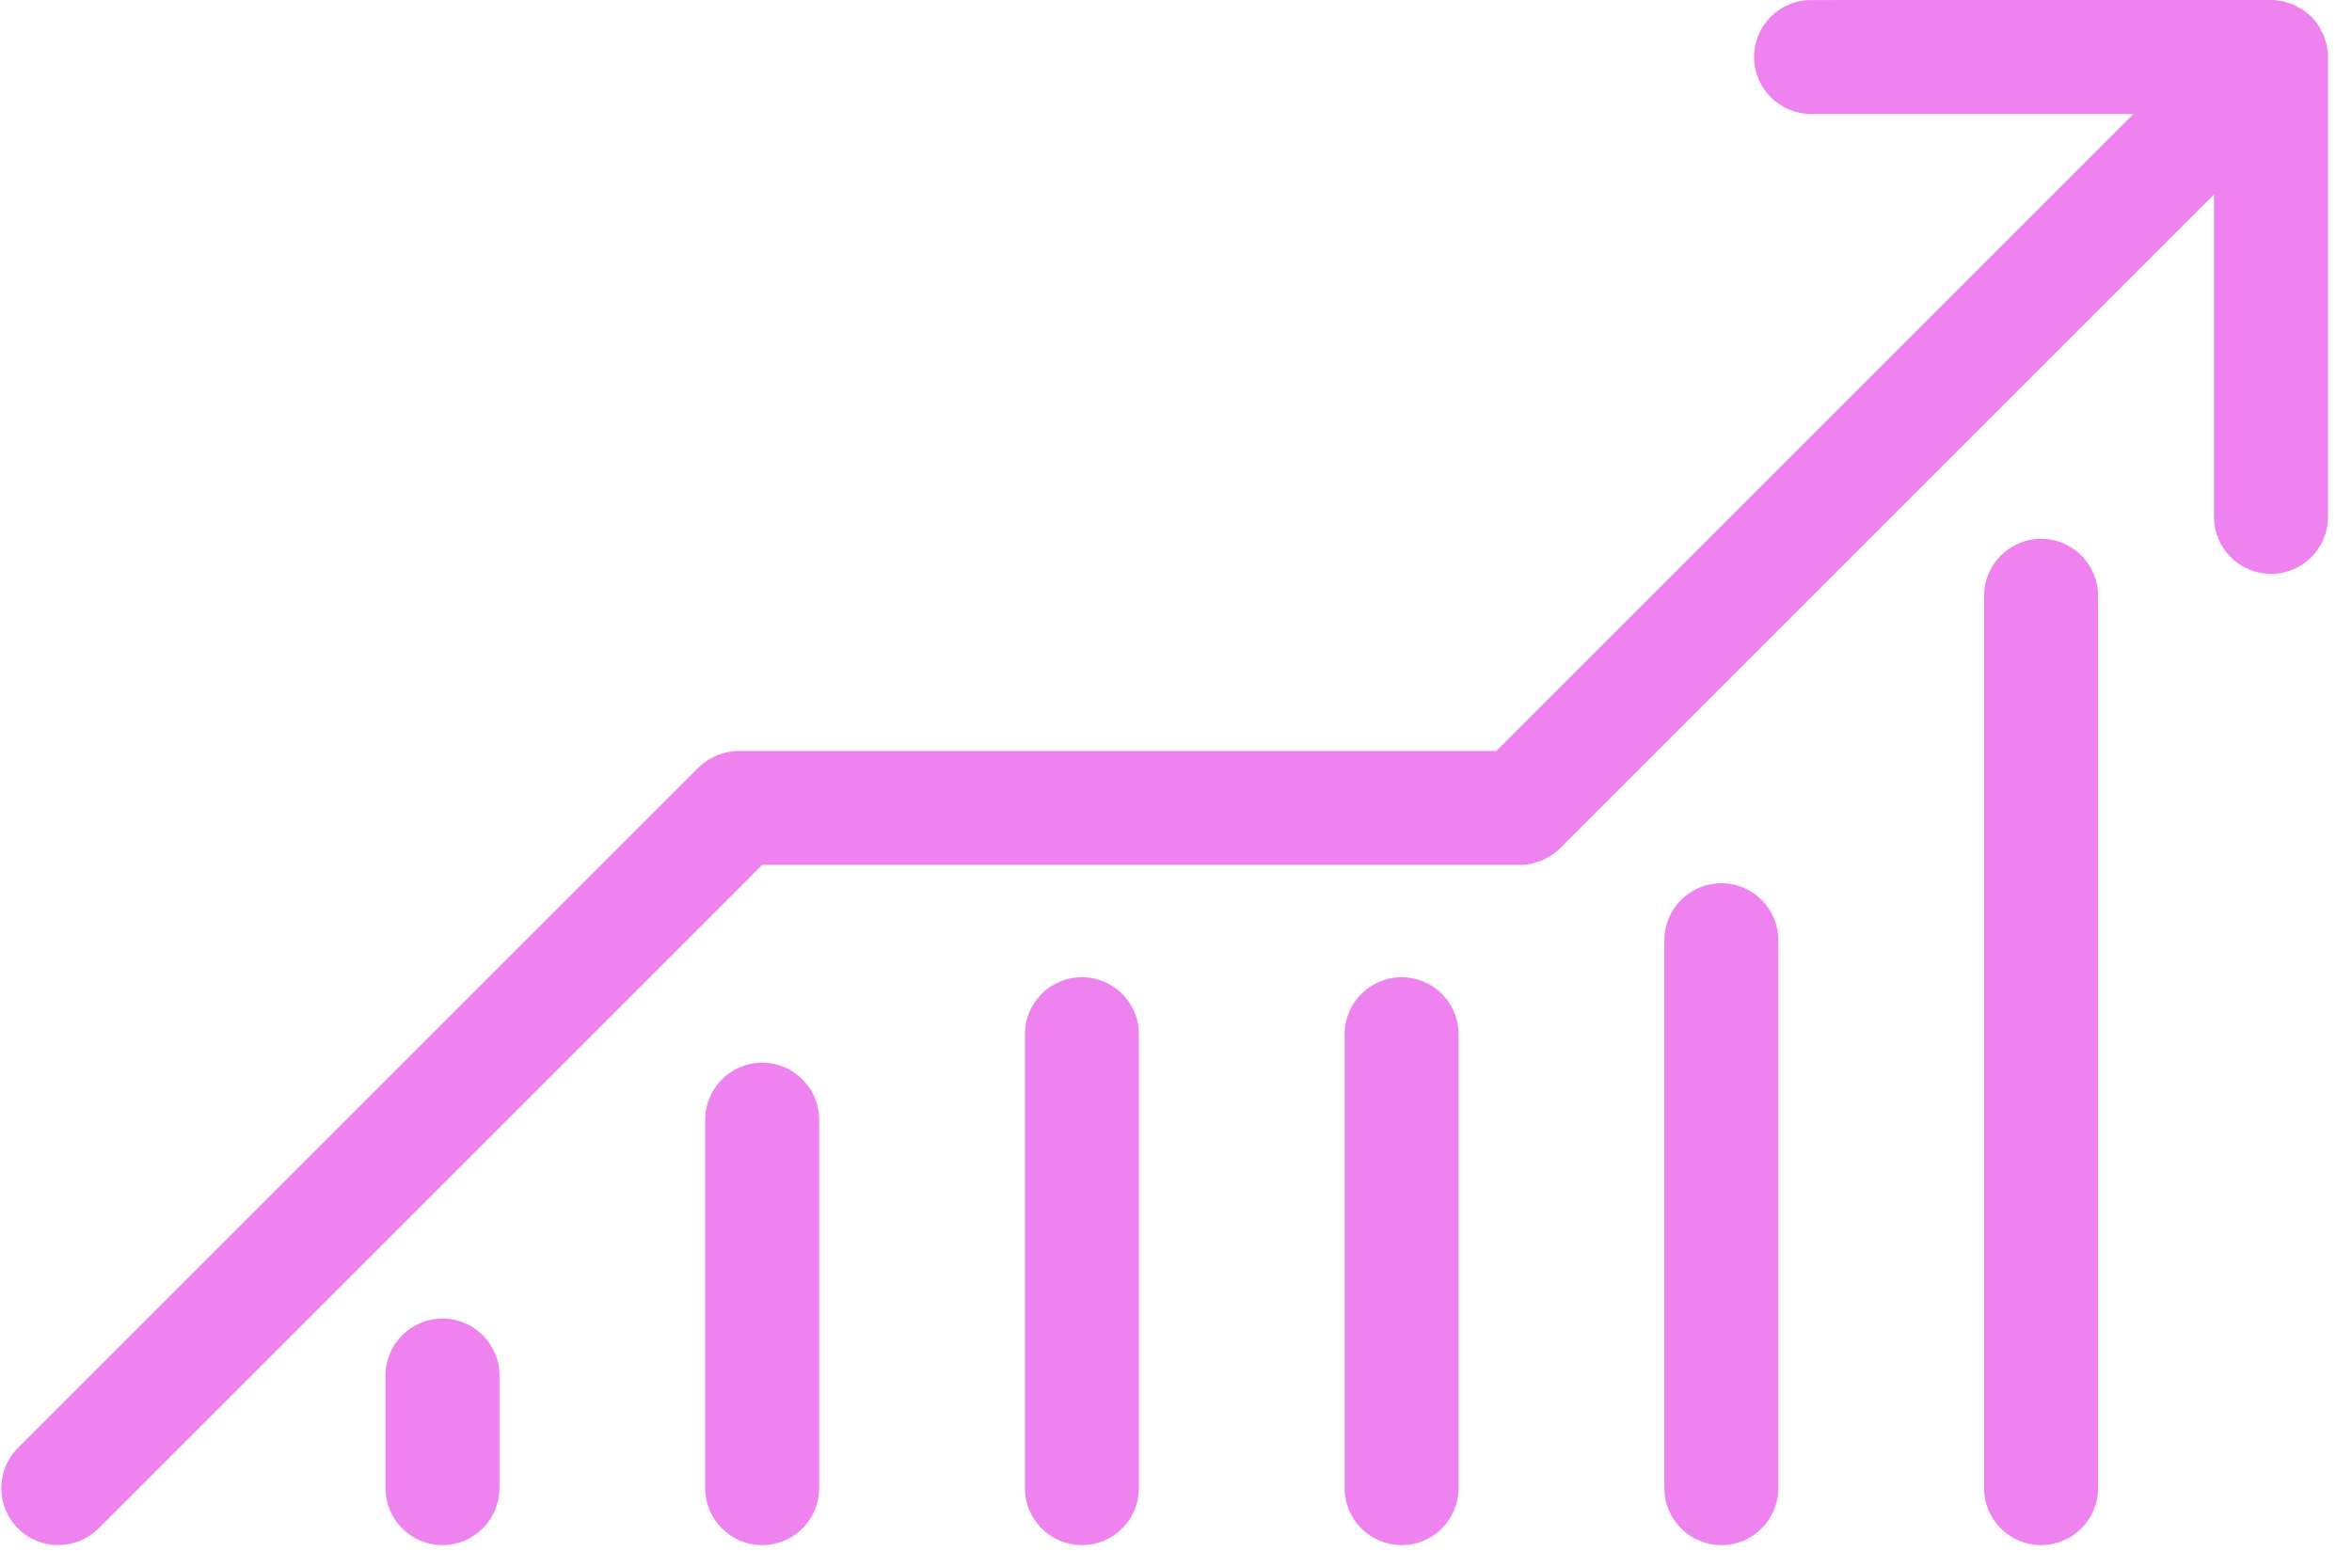 <svg xmlns="http://www.w3.org/2000/svg" width="69" height="46" viewBox="0 0 69 46" fill="none"><path d="M68.265 1.346C68.254 1.295 68.236 1.249 68.221 1.201C68.204 1.145 68.192 1.088 68.169 1.034C68.144 0.977 68.112 0.924 68.082 0.87C68.059 0.828 68.041 0.785 68.014 0.747C67.893 0.563 67.735 0.406 67.55 0.283C67.511 0.256 67.468 0.238 67.427 0.215C67.373 0.186 67.321 0.153 67.264 0.128C67.209 0.107 67.152 0.093 67.096 0.076C67.048 0.062 67.002 0.044 66.952 0.033C66.844 0.012 66.734 0 66.624 0L53.13 0.001C52.207 0.001 51.459 0.75 51.459 1.672C51.459 2.595 52.208 3.343 53.13 3.343H62.59L43.898 22.036H21.668C21.558 22.036 21.448 22.048 21.34 22.069C21.29 22.08 21.244 22.098 21.196 22.112C21.14 22.129 21.083 22.142 21.029 22.164C20.972 22.189 20.919 22.221 20.865 22.251C20.823 22.274 20.78 22.292 20.742 22.319C20.649 22.38 20.563 22.45 20.485 22.527L0.527 42.484C-0.126 43.137 -0.126 44.195 0.527 44.848C0.854 45.175 1.281 45.337 1.709 45.337C2.136 45.337 2.564 45.174 2.89 44.848L22.359 25.379H44.589C44.698 25.379 44.809 25.367 44.916 25.346C44.967 25.335 45.013 25.317 45.061 25.303C45.117 25.286 45.174 25.273 45.228 25.251C45.285 25.226 45.338 25.194 45.392 25.164C45.434 25.141 45.477 25.123 45.515 25.096C45.607 25.035 45.694 24.965 45.772 24.887L64.952 5.707V15.167C64.952 16.09 65.702 16.839 66.624 16.839C67.547 16.839 68.295 16.09 68.295 15.167L68.295 1.673C68.295 1.564 68.283 1.453 68.263 1.346L68.265 1.346Z" fill="#EE83F0"></path><path d="M22.36 31.182C21.437 31.182 20.689 31.931 20.689 32.853V43.667C20.689 44.59 21.438 45.338 22.36 45.338C23.283 45.338 24.031 44.589 24.031 43.667V32.853C24.031 31.93 23.283 31.182 22.36 31.182Z" fill="#EE83F0"></path><path d="M12.98 38.69C12.057 38.69 11.309 39.44 11.309 40.362V43.666C11.309 44.589 12.058 45.337 12.98 45.337C13.903 45.337 14.651 44.588 14.651 43.666L14.652 40.362C14.652 39.438 13.904 38.69 12.98 38.69H12.98Z" fill="#EE83F0"></path><path d="M31.74 28.674C30.817 28.674 30.068 29.423 30.068 30.345V43.666C30.068 44.589 30.817 45.338 31.74 45.338C32.663 45.338 33.411 44.589 33.411 43.666V30.345C33.411 29.422 32.663 28.674 31.74 28.674Z" fill="#EE83F0"></path><path d="M41.119 28.674C40.196 28.674 39.447 29.423 39.447 30.345V43.666C39.447 44.589 40.196 45.338 41.119 45.338C42.041 45.338 42.79 44.589 42.79 43.666V30.345C42.79 29.422 42.042 28.674 41.119 28.674Z" fill="#EE83F0"></path><path d="M50.498 25.917C49.576 25.917 48.827 26.666 48.827 27.588V43.666C48.827 44.589 49.576 45.338 50.498 45.338C51.421 45.338 52.17 44.589 52.17 43.666V27.588C52.17 26.665 51.422 25.917 50.498 25.917Z" fill="#EE83F0"></path><path d="M59.878 15.81C58.956 15.81 58.207 16.559 58.207 17.481V43.666C58.207 44.589 58.956 45.337 59.878 45.337C60.801 45.337 61.55 44.588 61.55 43.666V17.481C61.55 16.558 60.801 15.81 59.878 15.81Z" fill="#EE83F0"></path></svg>